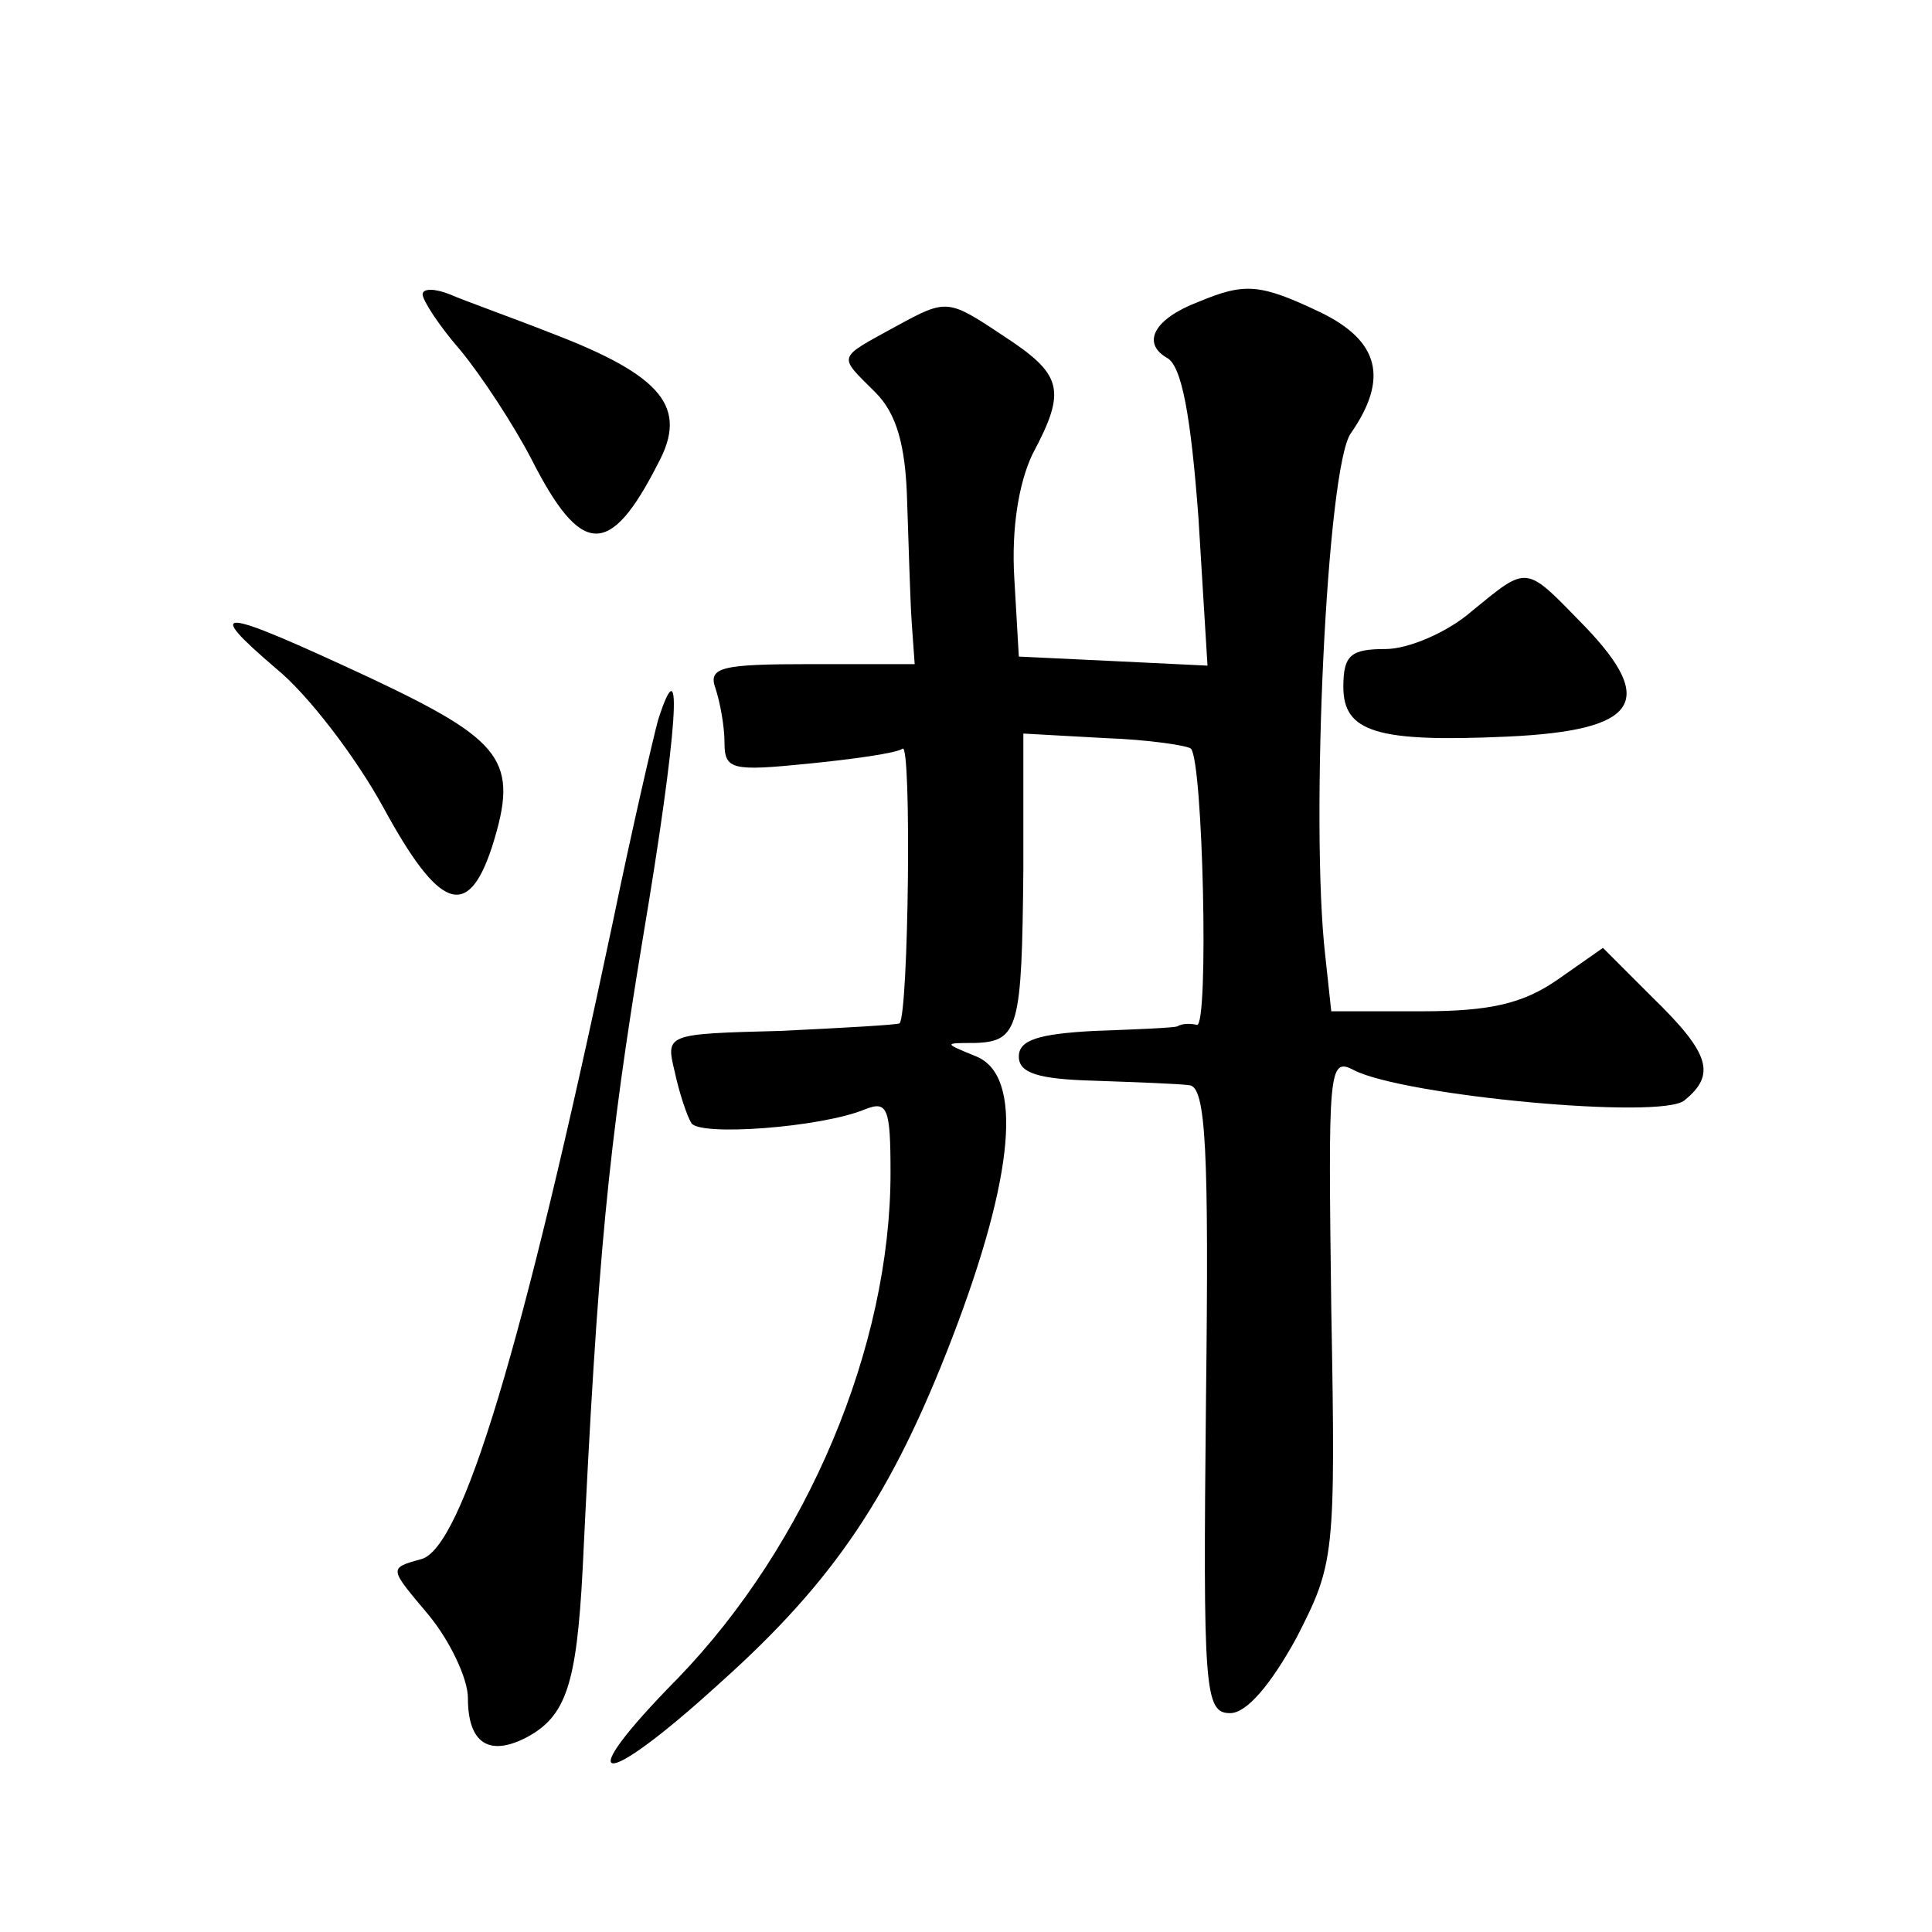 <?xml version="1.0" standalone="no"?>
<!DOCTYPE svg PUBLIC "-//W3C//DTD SVG 20010904//EN"
 "http://www.w3.org/TR/2001/REC-SVG-20010904/DTD/svg10.dtd">
<svg version="1.0" xmlns="http://www.w3.org/2000/svg"
 width="128pt" height="128pt" viewBox="0 0 128 128"
 preserveAspectRatio="xMidYMid meet">
<g transform="translate(0,128) scale(0.1,-0.1)"
fill="#0" stroke="none">
<path d="M280 1085 c0 -4 11 -21 25 -37 14 -17 35 -49 47 -72 33 -65 52 -66 84
-3 20 37 3 58 -70 86 -28 11 -59 22 -68 26 -10 4 -18 4 -18 0z M794 1080 c-29 -11
-38 -27 -21 -37 10 -5 16 -39 21 -106 l6 -98 -62 3 -63 3 -3 52 c-2 33 3 63 12
82 23 43 20 53 -20 79 -36 24 -37 24 -70 6 -40 -22 -39 -19 -14 -44 14 -14 20 -35
21 -72 1 -29 2 -65 3 -80 l2 -28 -69 0 c-59 0 -68 -2 -63 -16 3 -9 6 -25 6 -36
0 -18 5 -19 55 -14 30 3 59 7 63 10 6 4 4 -175 -2 -182 -2 -1 -37 -3 -79 -5 -76
-2 -76 -2 -70 -27 3 -14 8 -29 11 -34 5 -9 86 -3 115 9 15 6 17 1 17 -42 0 -115
-55 -246 -141 -335 -72 -73 -52 -76 28 -3 76 68 114 125 154 229 41 107 47 173
16 186 -22 9 -22 9 -1 9 29 1 31 10 32 115 l0 90 54 -3 c29 -1 55 -5 57 -7 8 -8
12 -184 4 -183 -4 1 -10 1 -13 -1 -3 -1 -27 -2 -55 -3 -37 -2 -50 -6 -50 -17 0
-11 13 -15 50 -16 28 -1 56 -2 63 -3 11 -1 13 -43 11 -208 -2 -193 -1 -208 16 -208
11 0 27 19 44 50 25 49 26 53 23 218 -2 158 -2 167 15 158 33 -17 204 -33 219 -20
21 17 17 31 -21 68 l-33 33 -30 -21 c-23 -16 -45 -21 -90 -21 l-60 0 -4 37 c-10
87 1 324 17 346 25 36 19 61 -20 80 -40 19 -50 20 -81 7z M975 875 c-16 -14 -42
-25 -57 -25 -23 0 -28 -4 -28 -25 0 -30 22 -37 109 -33 86 4 99 23 51 73 -40 41
-37 41 -75 10z M183 837 c21 -17 53 -59 71 -92 37 -68 56 -75 72 -26 18 57 8 70
-81 112 -101 47 -111 48 -62 6z M436 803 c-3 -11 -17 -71 -30 -134 -60 -284 -100
-415 -127 -422 -22 -6 -21 -6 5 -37 14 -17 26 -42 26 -55 0 -30 14 -39 39 -26 26
14 33 35 37 111 10 209 17 280 40 419 23 137 27 197 10 144z"/>
</g>
</svg>
